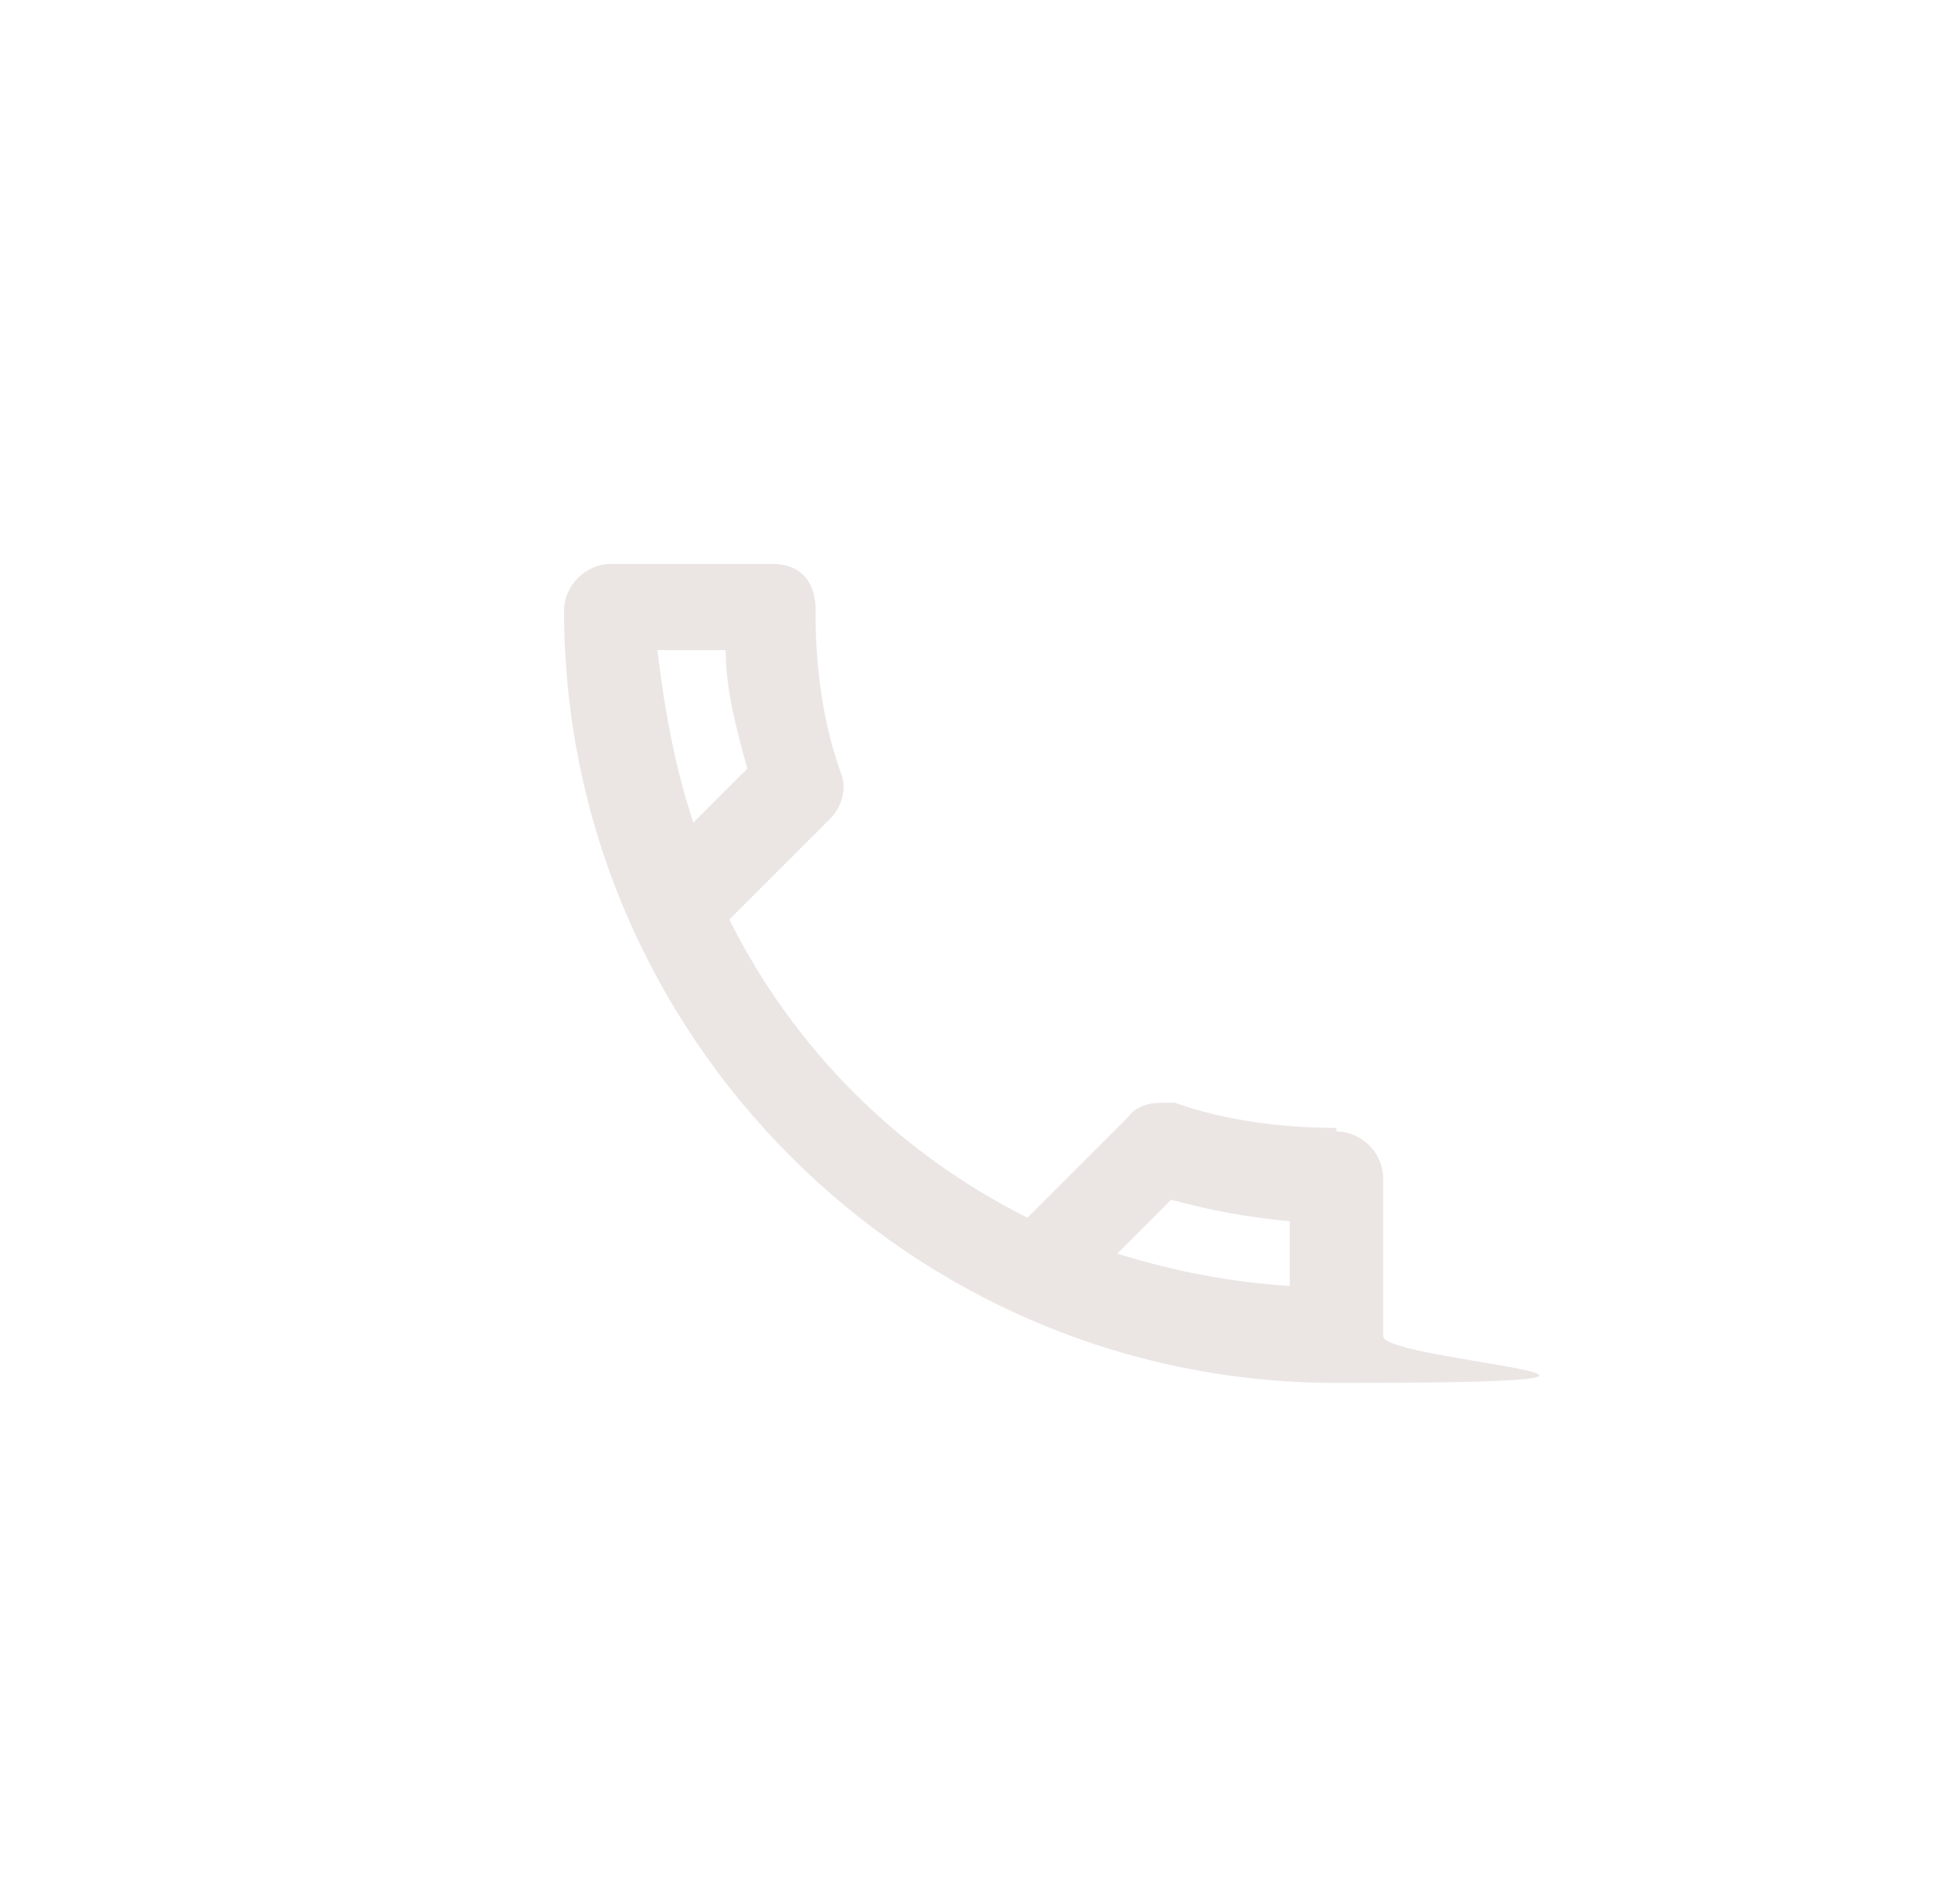 <?xml version="1.0" encoding="UTF-8"?>
<svg id="Calque_1" data-name="Calque 1" xmlns="http://www.w3.org/2000/svg" version="1.1" viewBox="0 0 54 53">
  <defs>
    <style>
      .cls-1 {
        fill: #ebe6e4;
        stroke-width: 0px;
      }
    </style>
  </defs>
  <path class="cls-1" d="M37.2,31.4c-1.5,0-3.1-.2-4.5-.7-.1,0-.2,0-.4,0-.3,0-.7.1-.9.4l-2.8,2.8c-3.6-1.8-6.5-4.7-8.3-8.3l2.8-2.8c.3-.3.5-.8.3-1.3-.5-1.4-.7-2.9-.7-4.5,0,0,.1-1.3-1.2-1.3h-4.5c-.7,0-1.3.6-1.3,1.3,0,11.8,9.6,21.5,21.5,21.5s1.3-.6,1.3-1.3v-4.4c0-.7-.6-1.3-1.3-1.3ZM35.9,33.9v1.9c-1.6-.1-3.2-.4-4.8-.9l1.5-1.5h0c1.1.3,2.2.5,3.3.6ZM20.8,21.4l-1.5,1.5c-.5-1.5-.8-3.1-1-4.8h1.9c0,1.1.3,2.2.6,3.3Z"/>
</svg>